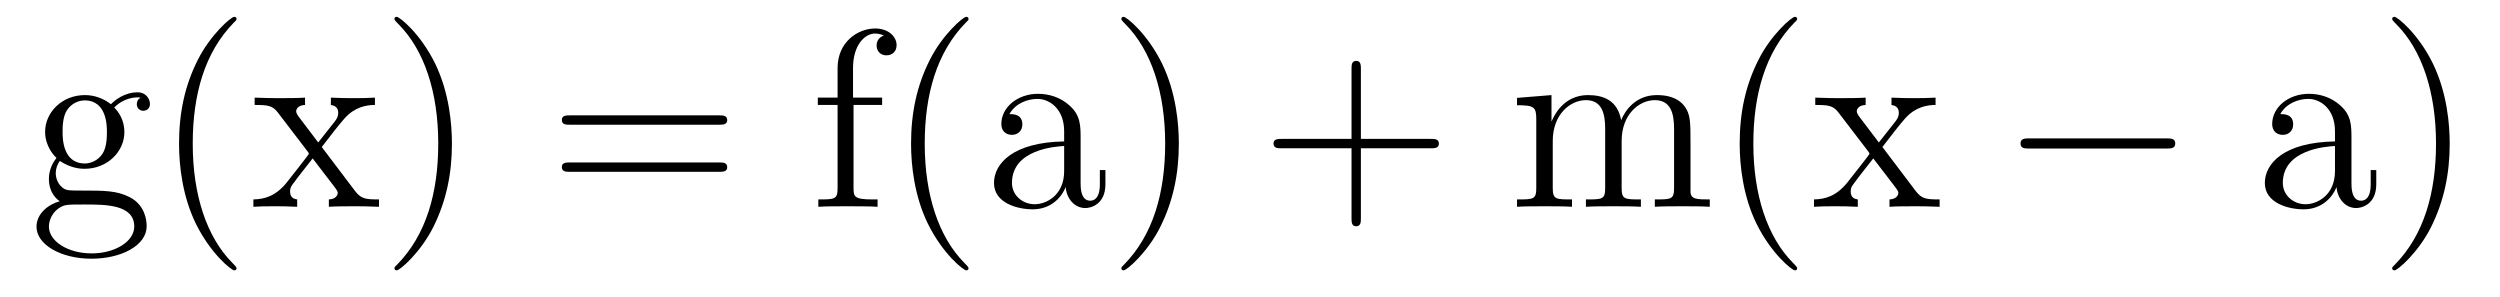 <?xml version='1.0' encoding='UTF-8'?>
<!-- This file was generated by dvisvgm 2.8.1 -->
<svg version='1.1' xmlns='http://www.w3.org/2000/svg' xmlns:xlink='http://www.w3.org/1999/xlink' width='118pt' height='14pt' viewBox='0 -14 118 14'>
<g id='page1'>
<g transform='matrix(1 0 0 -1 -127 650)'>
<path d='M129.822 656.404C130.384 656.033 130.863 656.033 130.994 656.033C132.07 656.033 132.871 656.846 132.871 657.767C132.871 658.089 132.775 658.543 132.393 658.926C132.859 659.404 133.421 659.404 133.481 659.404C133.528 659.404 133.588 659.404 133.636 659.38C133.516 659.332 133.457 659.213 133.457 659.081C133.457 658.914 133.576 658.771 133.767 658.771C133.863 658.771 134.078 658.83 134.078 659.093C134.078 659.308 133.911 659.643 133.493 659.643C132.871 659.643 132.405 659.261 132.237 659.081C131.879 659.356 131.46 659.512 131.006 659.512C129.93 659.512 129.129 658.699 129.129 657.778C129.129 657.097 129.548 656.655 129.667 656.547C129.524 656.368 129.308 656.021 129.308 655.555C129.308 654.862 129.727 654.563 129.822 654.503C129.273 654.348 128.723 653.917 128.723 653.296C128.723 652.471 129.847 651.789 131.317 651.789C132.739 651.789 133.923 652.423 133.923 653.32C133.923 653.618 133.839 654.324 133.122 654.694C132.512 655.005 131.914 655.005 130.887 655.005C130.157 655.005 130.073 655.005 129.858 655.232C129.739 655.352 129.631 655.579 129.631 655.83C129.631 656.033 129.703 656.236 129.822 656.404ZM131.006 656.284C129.954 656.284 129.954 657.492 129.954 657.767C129.954 657.982 129.954 658.472 130.157 658.794C130.384 659.141 130.743 659.261 130.994 659.261C132.046 659.261 132.046 658.053 132.046 657.778C132.046 657.563 132.046 657.073 131.843 656.75C131.616 656.404 131.257 656.284 131.006 656.284ZM131.329 652.04C130.181 652.04 129.308 652.626 129.308 653.307C129.308 653.403 129.333 653.869 129.787 654.18C130.05 654.348 130.157 654.348 130.994 654.348C131.986 654.348 133.337 654.348 133.337 653.307C133.337 652.602 132.428 652.04 131.329 652.04ZM138.165 651.335C138.165 651.371 138.165 651.395 137.962 651.598C136.767 652.806 136.097 654.778 136.097 657.217C136.097 659.536 136.659 661.532 138.046 662.943C138.165 663.05 138.165 663.074 138.165 663.11C138.165 663.182 138.105 663.206 138.057 663.206C137.902 663.206 136.922 662.345 136.336 661.173C135.726 659.966 135.451 658.687 135.451 657.217C135.451 656.152 135.619 654.73 136.24 653.451C136.946 652.017 137.926 651.239 138.057 651.239C138.105 651.239 138.165 651.263 138.165 651.335ZM142.187 657.061C142.534 657.515 143.036 658.161 143.263 658.412C143.753 658.962 144.315 659.046 144.697 659.046V659.392C144.183 659.368 144.159 659.368 143.693 659.368C143.239 659.368 143.215 659.368 142.617 659.392V659.046C142.773 659.022 142.964 658.95 142.964 658.675C142.964 658.472 142.856 658.34 142.785 658.245L142.02 657.276L141.087 658.507C141.051 658.555 140.979 658.663 140.979 658.747C140.979 658.818 141.039 659.033 141.398 659.046V659.392C141.099 659.368 140.49 659.368 140.167 659.368C139.772 659.368 139.748 659.368 139.019 659.392V659.046C139.629 659.046 139.856 659.022 140.107 658.699L141.505 656.87C141.53 656.846 141.577 656.774 141.577 656.738C141.577 656.703 140.645 655.531 140.526 655.376C140 654.73 139.473 654.599 138.96 654.587V654.24C139.414 654.264 139.438 654.264 139.952 654.264C140.406 654.264 140.43 654.264 141.027 654.24V654.587C140.74 654.622 140.693 654.802 140.693 654.969C140.693 655.16 140.776 655.256 140.896 655.412C141.075 655.662 141.47 656.152 141.757 656.523L142.737 655.244C142.94 654.981 142.94 654.957 142.94 654.886C142.94 654.79 142.845 654.599 142.522 654.587V654.24C142.833 654.264 143.418 654.264 143.753 654.264C144.147 654.264 144.171 654.264 144.889 654.24V654.587C144.255 654.587 144.04 654.611 143.753 654.993L142.187 657.061ZM148.331 657.217C148.331 658.125 148.211 659.607 147.542 660.994C146.837 662.428 145.856 663.206 145.725 663.206C145.677 663.206 145.617 663.182 145.617 663.11C145.617 663.074 145.617 663.05 145.82 662.847C147.016 661.64 147.685 659.667 147.685 657.228C147.685 654.909 147.123 652.913 145.737 651.502C145.617 651.395 145.617 651.371 145.617 651.335C145.617 651.263 145.677 651.239 145.725 651.239C145.88 651.239 146.86 652.1 147.446 653.272C148.056 654.491 148.331 655.782 148.331 657.217Z'/>
<path d='M160.942 658.113C161.109 658.113 161.325 658.113 161.325 658.328C161.325 658.555 161.122 658.555 160.942 658.555H153.901C153.734 658.555 153.519 658.555 153.519 658.34C153.519 658.113 153.722 658.113 153.901 658.113H160.942ZM160.942 655.89C161.109 655.89 161.325 655.89 161.325 656.105C161.325 656.332 161.122 656.332 160.942 656.332H153.901C153.734 656.332 153.519 656.332 153.519 656.117C153.519 655.89 153.722 655.89 153.901 655.89H160.942Z'/>
<path d='M167.287 659.046H168.637V659.392H167.263V660.791C167.263 661.867 167.813 662.417 168.303 662.417C168.398 662.417 168.578 662.393 168.721 662.321C168.673 662.309 168.375 662.202 168.375 661.855C168.375 661.58 168.566 661.388 168.84 661.388C169.127 661.388 169.319 661.58 169.319 661.867C169.319 662.309 168.888 662.656 168.315 662.656C167.478 662.656 166.534 662.01 166.534 660.791V659.392H165.601V659.046H166.534V655.125C166.534 654.587 166.402 654.587 165.625 654.587V654.24C165.96 654.264 166.617 654.264 166.976 654.264C167.299 654.264 168.147 654.264 168.422 654.24V654.587H168.183C167.31 654.587 167.287 654.718 167.287 655.148V659.046ZM172.715 651.335C172.715 651.371 172.715 651.395 172.512 651.598C171.317 652.806 170.647 654.778 170.647 657.217C170.647 659.536 171.209 661.532 172.596 662.943C172.715 663.05 172.715 663.074 172.715 663.11C172.715 663.182 172.656 663.206 172.608 663.206C172.453 663.206 171.472 662.345 170.887 661.173C170.277 659.966 170.002 658.687 170.002 657.217C170.002 656.152 170.169 654.73 170.791 653.451C171.496 652.017 172.476 651.239 172.608 651.239C172.656 651.239 172.715 651.263 172.715 651.335ZM178.005 657.432C178.005 658.077 178.005 658.555 177.479 659.022C177.06 659.404 176.522 659.572 175.996 659.572C175.016 659.572 174.263 658.926 174.263 658.149C174.263 657.802 174.49 657.635 174.765 657.635C175.052 657.635 175.255 657.838 175.255 658.125C175.255 658.615 174.825 658.615 174.646 658.615C174.92 659.117 175.494 659.332 175.973 659.332C176.522 659.332 177.228 658.878 177.228 657.802V657.324C174.825 657.288 173.916 656.284 173.916 655.364C173.916 654.419 175.016 654.12 175.745 654.12C176.534 654.12 177.072 654.599 177.299 655.173C177.347 654.611 177.718 654.18 178.232 654.18C178.483 654.18 179.176 654.348 179.176 655.304V655.973H178.913V655.304C178.913 654.622 178.626 654.527 178.459 654.527C178.005 654.527 178.005 655.16 178.005 655.34V657.432ZM177.228 655.926C177.228 654.754 176.355 654.36 175.841 654.36C175.255 654.36 174.765 654.79 174.765 655.364C174.765 656.942 176.797 657.085 177.228 657.109V655.926ZM182.641 657.217C182.641 658.125 182.522 659.607 181.852 660.994C181.147 662.428 180.167 663.206 180.035 663.206C179.987 663.206 179.928 663.182 179.928 663.11C179.928 663.074 179.928 663.05 180.131 662.847C181.326 661.64 181.996 659.667 181.996 657.228C181.996 654.909 181.434 652.913 180.047 651.502C179.928 651.395 179.928 651.371 179.928 651.335C179.928 651.263 179.987 651.239 180.035 651.239C180.191 651.239 181.171 652.1 181.757 653.272C182.367 654.491 182.641 655.782 182.641 657.217Z'/>
<path d='M191.234 657.001H194.533C194.7 657.001 194.916 657.001 194.916 657.217C194.916 657.444 194.713 657.444 194.533 657.444H191.234V660.743C191.234 660.91 191.234 661.126 191.019 661.126C190.792 661.126 190.792 660.922 190.792 660.743V657.444H187.492C187.325 657.444 187.11 657.444 187.11 657.228C187.11 657.001 187.313 657.001 187.492 657.001H190.792V653.702C190.792 653.535 190.792 653.32 191.007 653.32C191.234 653.32 191.234 653.523 191.234 653.702V657.001Z'/>
<path d='M206.792 657.145C206.792 658.257 206.792 658.591 206.518 658.974C206.171 659.44 205.609 659.512 205.202 659.512C204.21 659.512 203.708 658.794 203.518 658.328C203.35 659.249 202.704 659.512 201.952 659.512C200.791 659.512 200.338 658.52 200.242 658.281H200.23V659.512L198.604 659.38V659.033C199.417 659.033 199.512 658.95 199.512 658.364V655.125C199.512 654.587 199.381 654.587 198.604 654.587V654.24C198.914 654.264 199.56 654.264 199.895 654.264C200.242 654.264 200.887 654.264 201.198 654.24V654.587C200.432 654.587 200.29 654.587 200.29 655.125V657.348C200.29 658.603 201.114 659.273 201.856 659.273S202.764 658.663 202.764 657.934V655.125C202.764 654.587 202.632 654.587 201.856 654.587V654.24C202.166 654.264 202.812 654.264 203.147 654.264C203.494 654.264 204.138 654.264 204.45 654.24V654.587C203.684 654.587 203.542 654.587 203.542 655.125V657.348C203.542 658.603 204.366 659.273 205.108 659.273C205.848 659.273 206.016 658.663 206.016 657.934V655.125C206.016 654.587 205.884 654.587 205.108 654.587V654.24C205.417 654.264 206.063 654.264 206.398 654.264C206.744 654.264 207.39 654.264 207.701 654.24V654.587C207.103 654.587 206.804 654.587 206.792 654.945V657.145ZM211.826 651.335C211.826 651.371 211.826 651.395 211.624 651.598C210.428 652.806 209.758 654.778 209.758 657.217C209.758 659.536 210.32 661.532 211.706 662.943C211.826 663.05 211.826 663.074 211.826 663.11C211.826 663.182 211.766 663.206 211.718 663.206C211.564 663.206 210.583 662.345 209.998 661.173C209.388 659.966 209.113 658.687 209.113 657.217C209.113 656.152 209.28 654.73 209.902 653.451C210.607 652.017 211.588 651.239 211.718 651.239C211.766 651.239 211.826 651.263 211.826 651.335ZM215.849 657.061C216.196 657.515 216.697 658.161 216.924 658.412C217.415 658.962 217.976 659.046 218.359 659.046V659.392C217.844 659.368 217.82 659.368 217.355 659.368C216.9 659.368 216.876 659.368 216.278 659.392V659.046C216.434 659.022 216.625 658.95 216.625 658.675C216.625 658.472 216.518 658.34 216.446 658.245L215.681 657.276L214.748 658.507C214.712 658.555 214.64 658.663 214.64 658.747C214.64 658.818 214.7 659.033 215.059 659.046V659.392C214.76 659.368 214.151 659.368 213.828 659.368C213.433 659.368 213.409 659.368 212.681 659.392V659.046C213.29 659.046 213.517 659.022 213.768 658.699L215.167 656.87C215.191 656.846 215.239 656.774 215.239 656.738C215.239 656.703 214.307 655.531 214.187 655.376C213.661 654.73 213.134 654.599 212.621 654.587V654.24C213.076 654.264 213.1 654.264 213.613 654.264C214.067 654.264 214.091 654.264 214.688 654.24V654.587C214.402 654.622 214.354 654.802 214.354 654.969C214.354 655.16 214.438 655.256 214.558 655.412C214.736 655.662 215.131 656.152 215.418 656.523L216.398 655.244C216.601 654.981 216.601 654.957 216.601 654.886C216.601 654.79 216.506 654.599 216.184 654.587V654.24C216.494 654.264 217.08 654.264 217.415 654.264C217.808 654.264 217.832 654.264 218.55 654.24V654.587C217.916 654.587 217.702 654.611 217.415 654.993L215.849 657.061Z'/>
<path d='M229.254 656.989C229.457 656.989 229.672 656.989 229.672 657.228C229.672 657.468 229.457 657.468 229.254 657.468H222.786C222.583 657.468 222.368 657.468 222.368 657.228C222.368 656.989 222.583 656.989 222.786 656.989H229.254Z'/>
<path d='M237.989 657.432C237.989 658.077 237.989 658.555 237.463 659.022C237.044 659.404 236.506 659.572 235.98 659.572C235 659.572 234.247 658.926 234.247 658.149C234.247 657.802 234.474 657.635 234.749 657.635C235.036 657.635 235.238 657.838 235.238 658.125C235.238 658.615 234.809 658.615 234.63 658.615C234.905 659.117 235.478 659.332 235.956 659.332C236.506 659.332 237.211 658.878 237.211 657.802V657.324C234.809 657.288 233.9 656.284 233.9 655.364C233.9 654.419 235 654.12 235.729 654.12C236.519 654.12 237.056 654.599 237.283 655.173C237.331 654.611 237.702 654.18 238.216 654.18C238.466 654.18 239.16 654.348 239.16 655.304V655.973H238.897V655.304C238.897 654.622 238.61 654.527 238.442 654.527C237.989 654.527 237.989 655.16 237.989 655.34V657.432ZM237.211 655.926C237.211 654.754 236.339 654.36 235.825 654.36C235.238 654.36 234.749 654.79 234.749 655.364C234.749 656.942 236.782 657.085 237.211 657.109V655.926ZM242.626 657.217C242.626 658.125 242.506 659.607 241.836 660.994C241.132 662.428 240.151 663.206 240.019 663.206C239.971 663.206 239.911 663.182 239.911 663.11C239.911 663.074 239.911 663.05 240.115 662.847C241.31 661.64 241.98 659.667 241.98 657.228C241.98 654.909 241.418 652.913 240.031 651.502C239.911 651.395 239.911 651.371 239.911 651.335C239.911 651.263 239.971 651.239 240.019 651.239C240.174 651.239 241.154 652.1 241.741 653.272C242.351 654.491 242.626 655.782 242.626 657.217Z'/>
</g>
</g>
</svg>